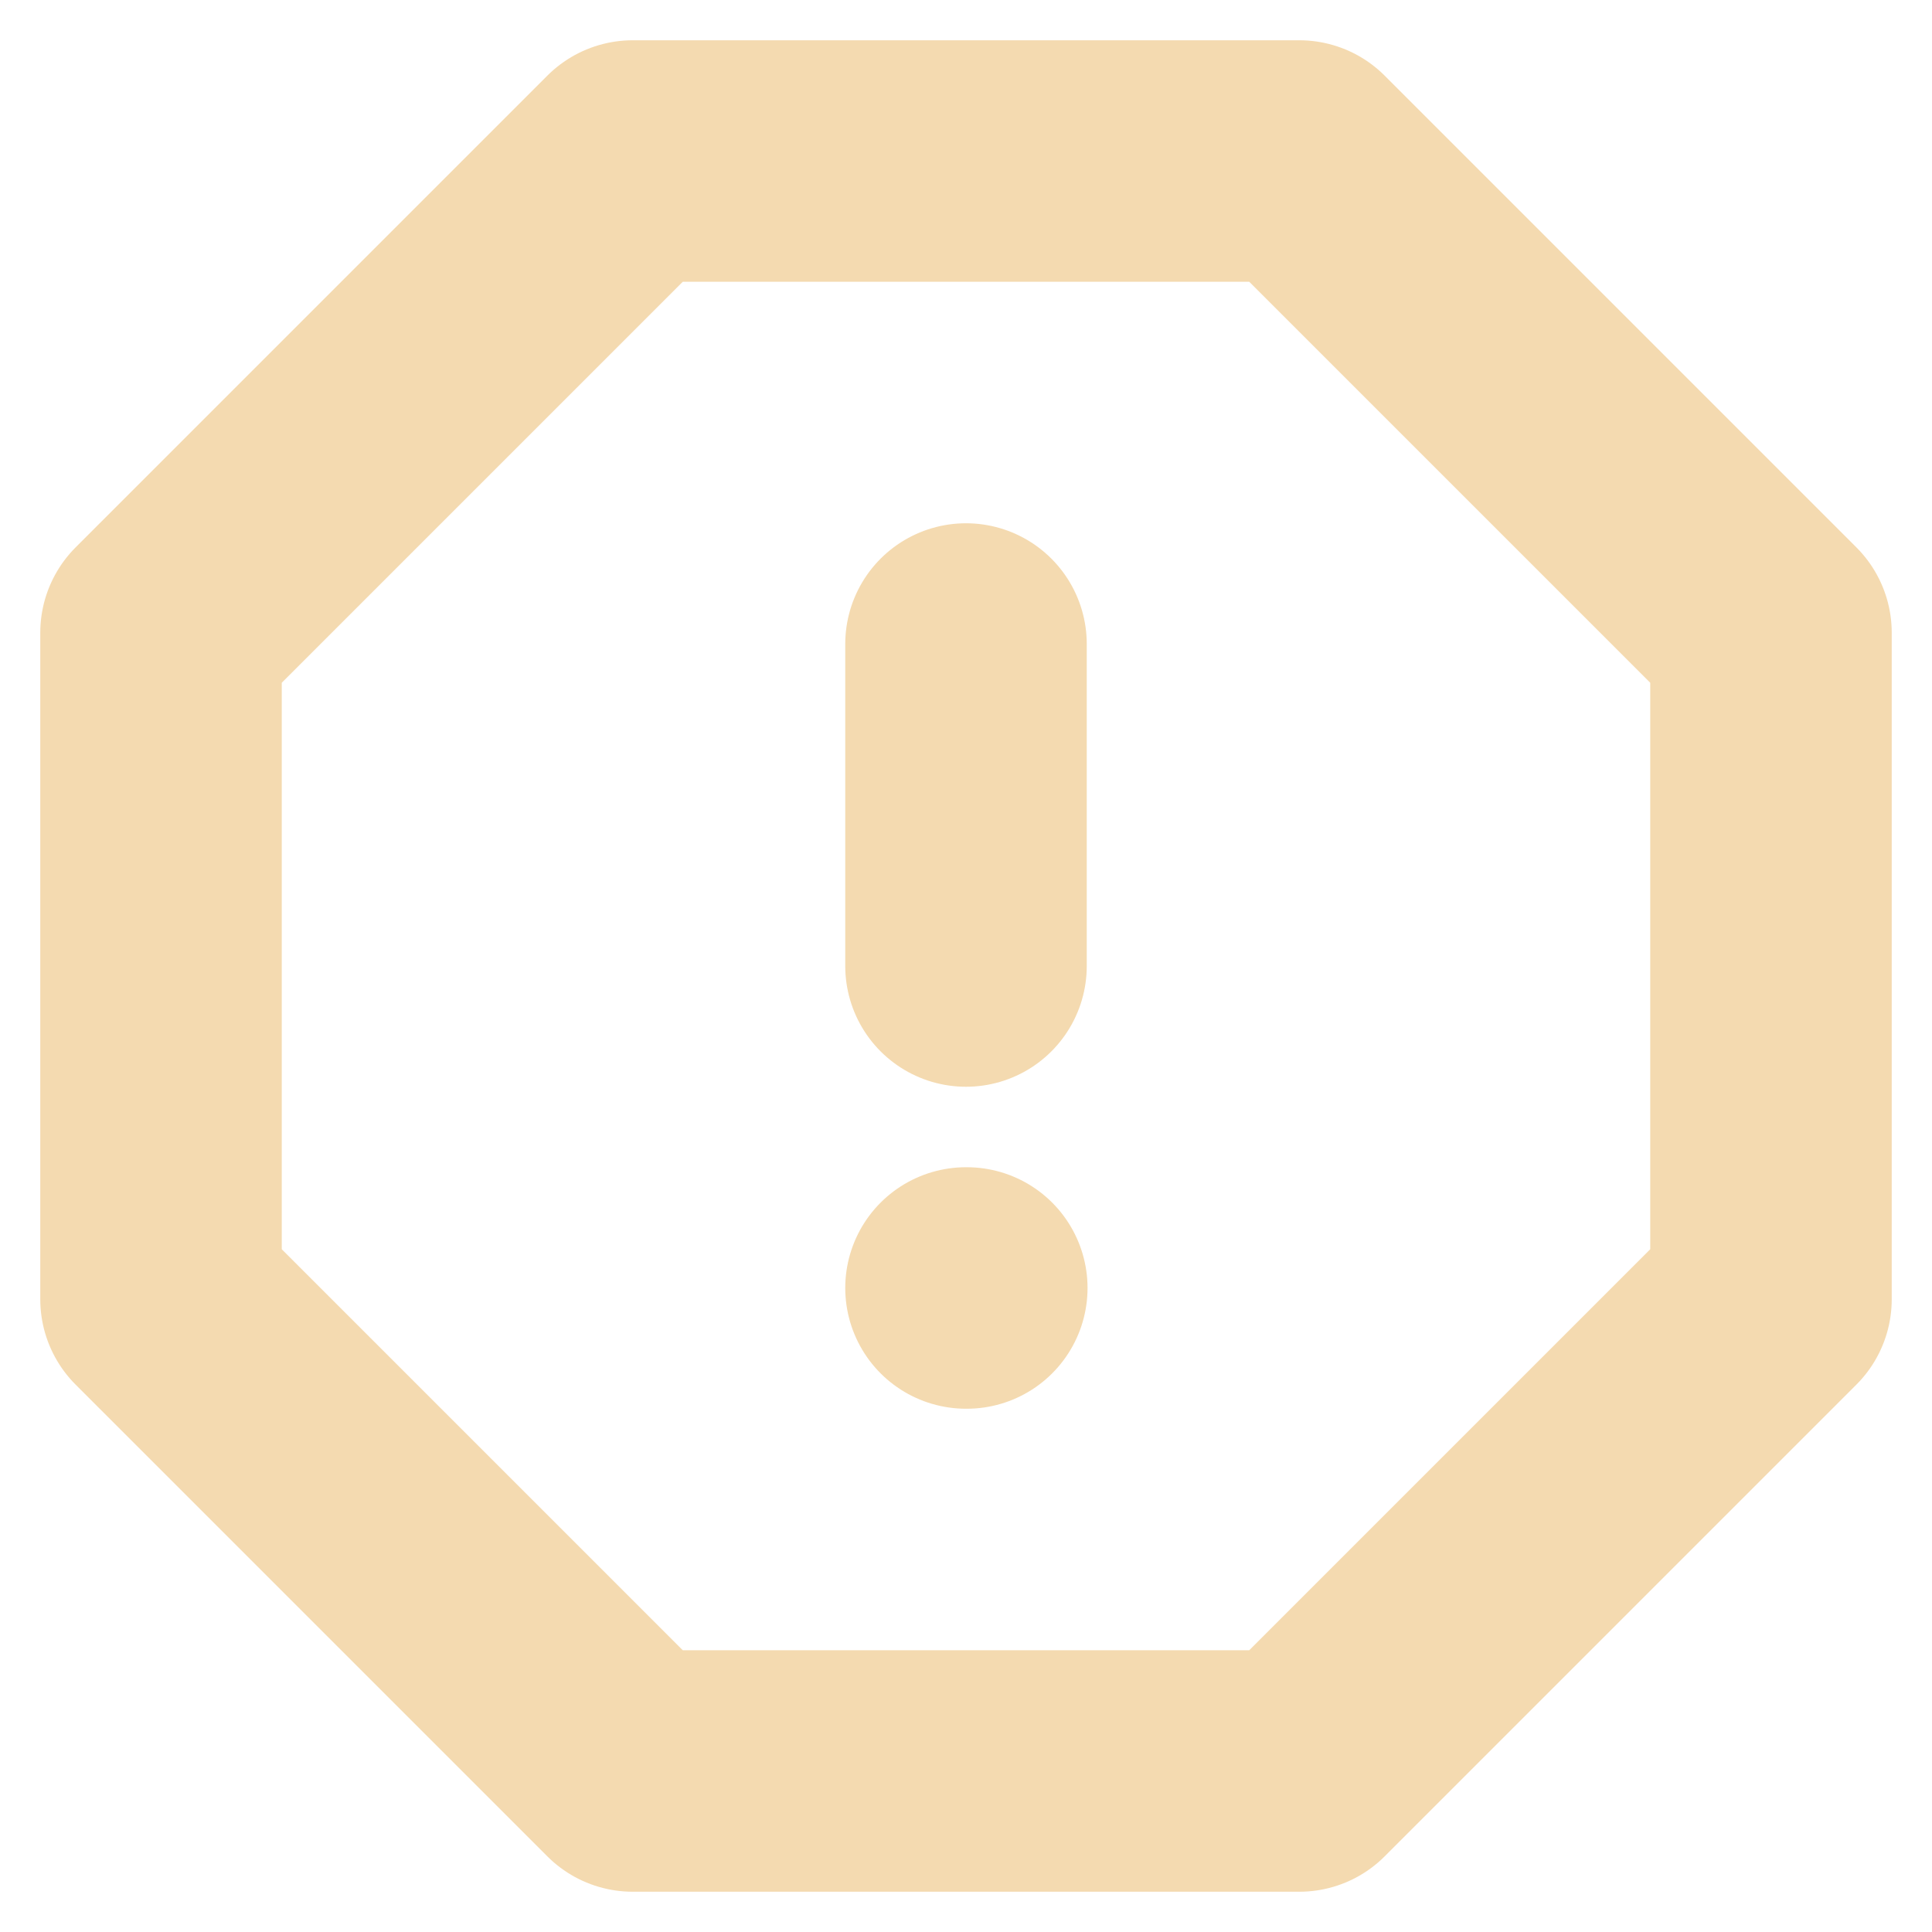 <svg xmlns="http://www.w3.org/2000/svg" width="32" height="32" viewBox="0 0 32 32" fill="none"><g clip-path="url(#clip0_9_1967)"><path d="M16 10.667V16M16 21.333H16.013M10.48 2.667H21.52L29.333 10.48V21.52L21.52 29.333H10.48L2.667 21.52V10.48L10.48 2.667Z" stroke="#F4DAB0" stroke-width="4" stroke-linecap="round" stroke-linejoin="round"></path></g><defs><clipPath id="clip0_9_1967"><rect width="32" height="32" fill="white"></rect></clipPath></defs></svg>